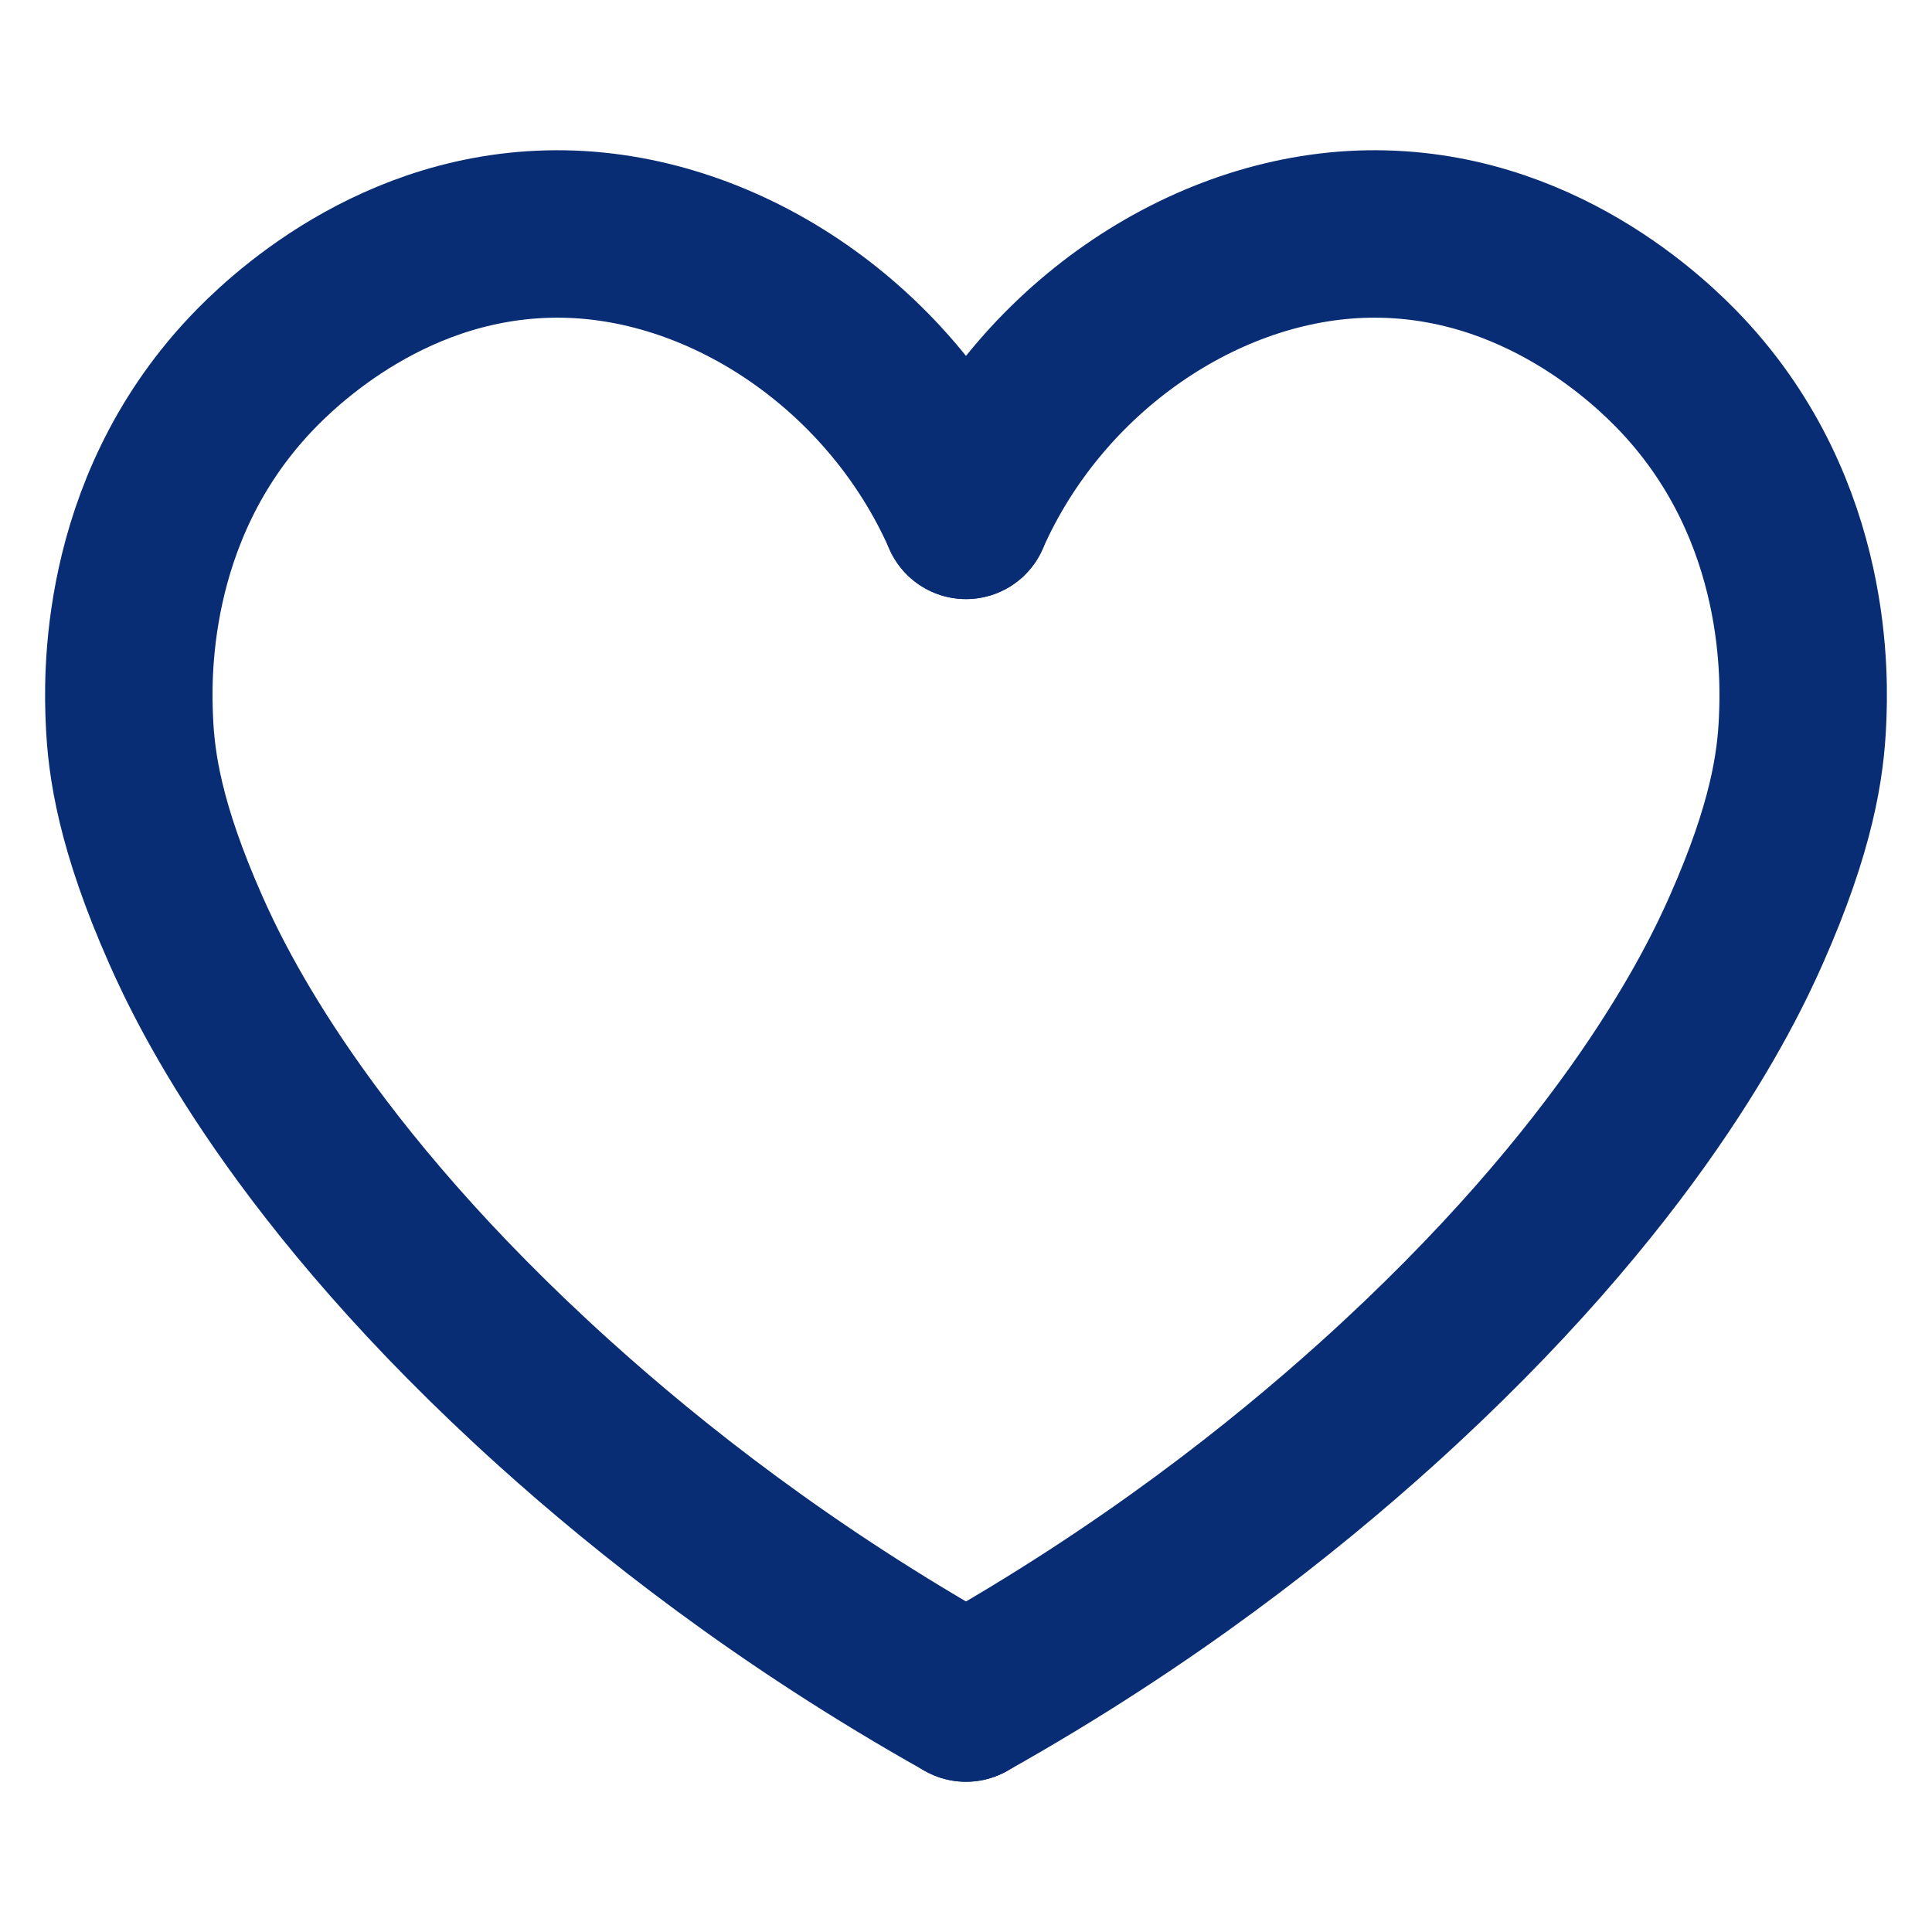<?xml version="1.0" encoding="utf-8"?>
<!-- Generator: Adobe Illustrator 25.4.1, SVG Export Plug-In . SVG Version: 6.00 Build 0)  -->
<svg version="1.1" id="Layer_1" xmlns="http://www.w3.org/2000/svg" xmlns:xlink="http://www.w3.org/1999/xlink" x="0px" y="0px"
	 width="300px" height="300px" viewBox="0 0 300 300" style="enable-background:new 0 0 300 300;" xml:space="preserve">
<style type="text/css">
	.st0{fill:none;stroke:#092d74;stroke-width:26;stroke-linecap:round;stroke-linejoin:round;stroke-miterlimit:10;}
</style>
<g>
	<path class="st0" d="M150,80.025c11.335-25.703,36.902-43.265,62.454-43.688
		c26.356-0.436,44.058,16.906,48.714,21.859
		c20.109,21.391,18.981,47.94,18.736,53.71
		c-0.291,6.834-1.644,16.447-8.743,32.476
		c-3.914,8.837-17.647,37.851-57.458,73.696C199.332,231.019,178.281,247.803,150,263.671
		"/>
	<path class="st0" d="M150,263.671c-28.281-15.868-49.332-32.652-63.703-45.592
		c-39.811-35.845-53.544-64.859-57.458-73.696
		c-7.1-16.03-8.453-25.642-8.743-32.476
		c-0.245-5.771-1.373-32.32,18.736-53.71
		c4.657-4.953,22.358-22.295,48.714-21.859C113.098,36.761,138.665,54.323,150,80.025"
		/>
</g>
</svg>
